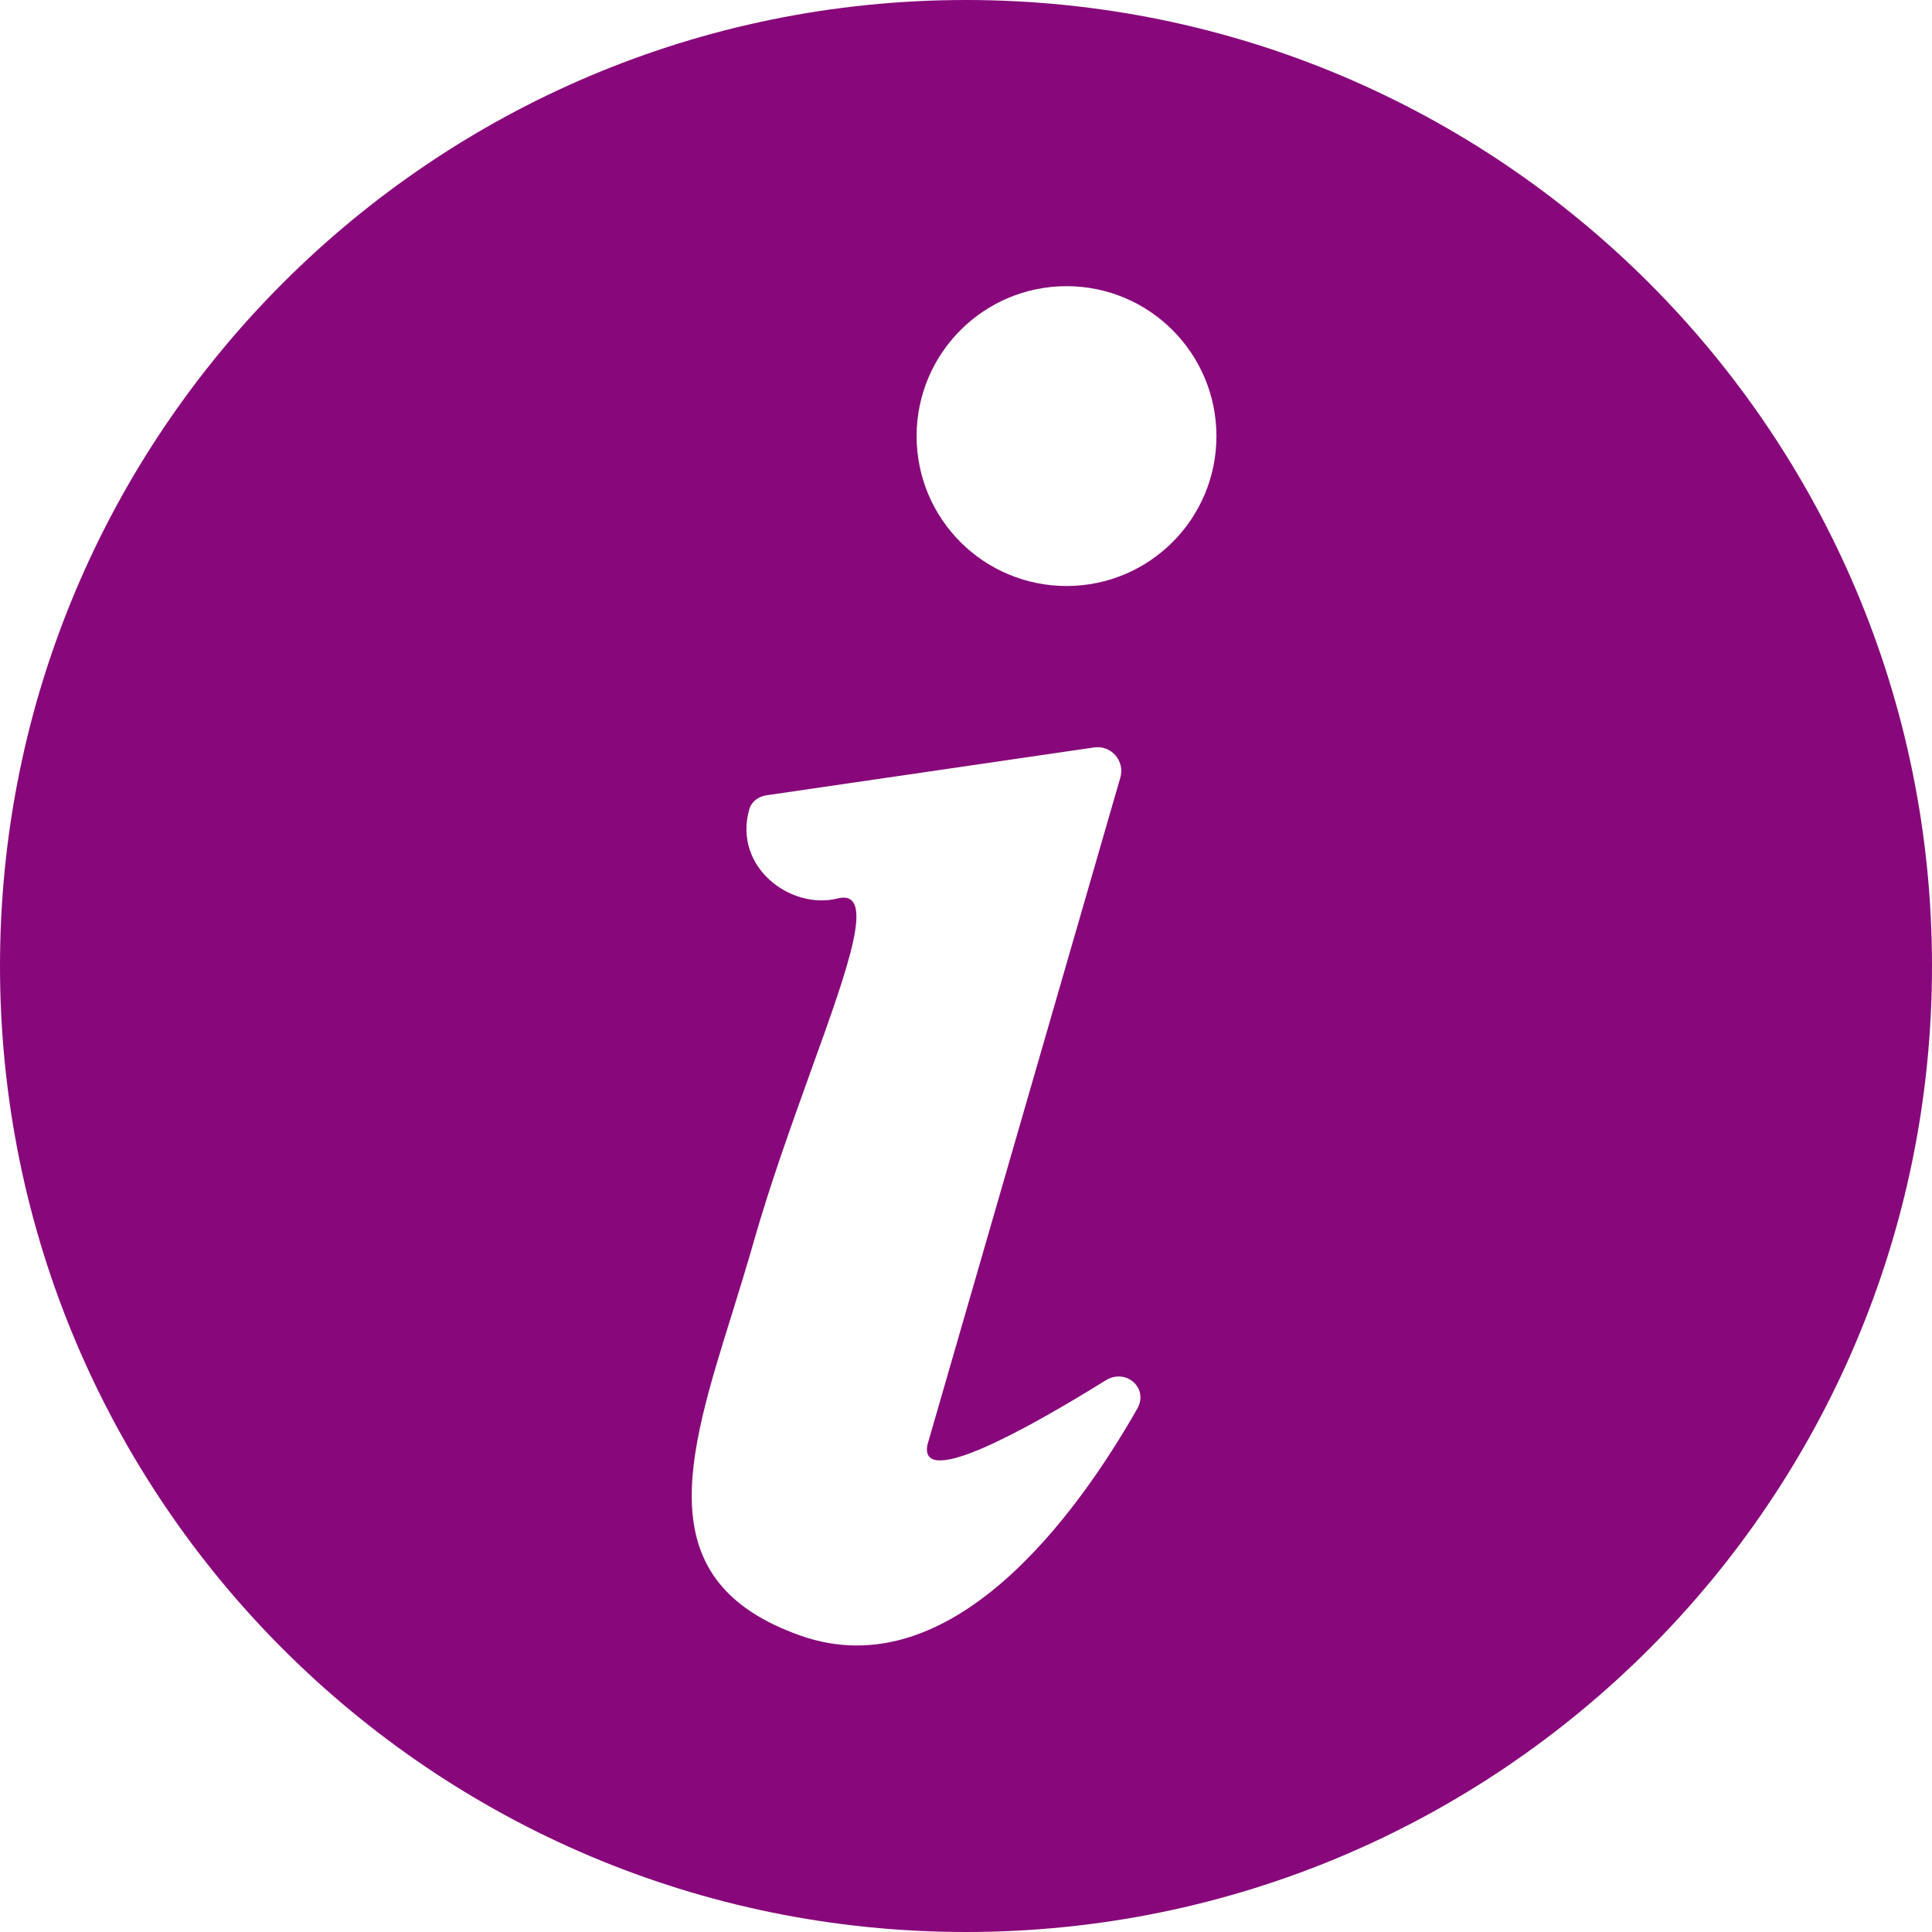 <svg width="16" height="16" viewBox="0 0 16 16" fill="none" xmlns="http://www.w3.org/2000/svg">
<g clip-path="url(#clip0_1060_1414)">
<path fill-rule="evenodd" clip-rule="evenodd" d="M16 8C16 12.418 12.418 16 8 16C3.582 16 0 12.418 0 8C0 3.582 3.582 0 8 0C12.418 0 16 3.582 16 8ZM10.074 3.612C10.074 4.298 9.518 4.853 8.833 4.853C8.147 4.853 7.591 4.298 7.591 3.612C7.591 2.926 8.147 2.37 8.833 2.37C9.518 2.37 10.074 2.926 10.074 3.612ZM6.35 6.586L9.06 6.19C9.202 6.169 9.318 6.302 9.278 6.44L7.68 11.967C7.611 12.337 8.526 11.823 9.156 11.432C9.324 11.327 9.516 11.495 9.418 11.667C8.922 12.537 7.88 13.988 6.628 13.545C5.369 13.1 5.685 12.085 6.067 10.865C6.125 10.675 6.186 10.482 6.242 10.283C6.382 9.793 6.56 9.302 6.716 8.867C7.03 7.997 7.26 7.359 6.935 7.441C6.548 7.537 6.07 7.181 6.205 6.703C6.223 6.638 6.282 6.595 6.35 6.586Z" fill="#88087B"/>
</g>
<defs>
<clipPath id="clip0_1060_1414">
<rect width="16" height="16" fill="white"/>
</clipPath>
</defs>
</svg>
